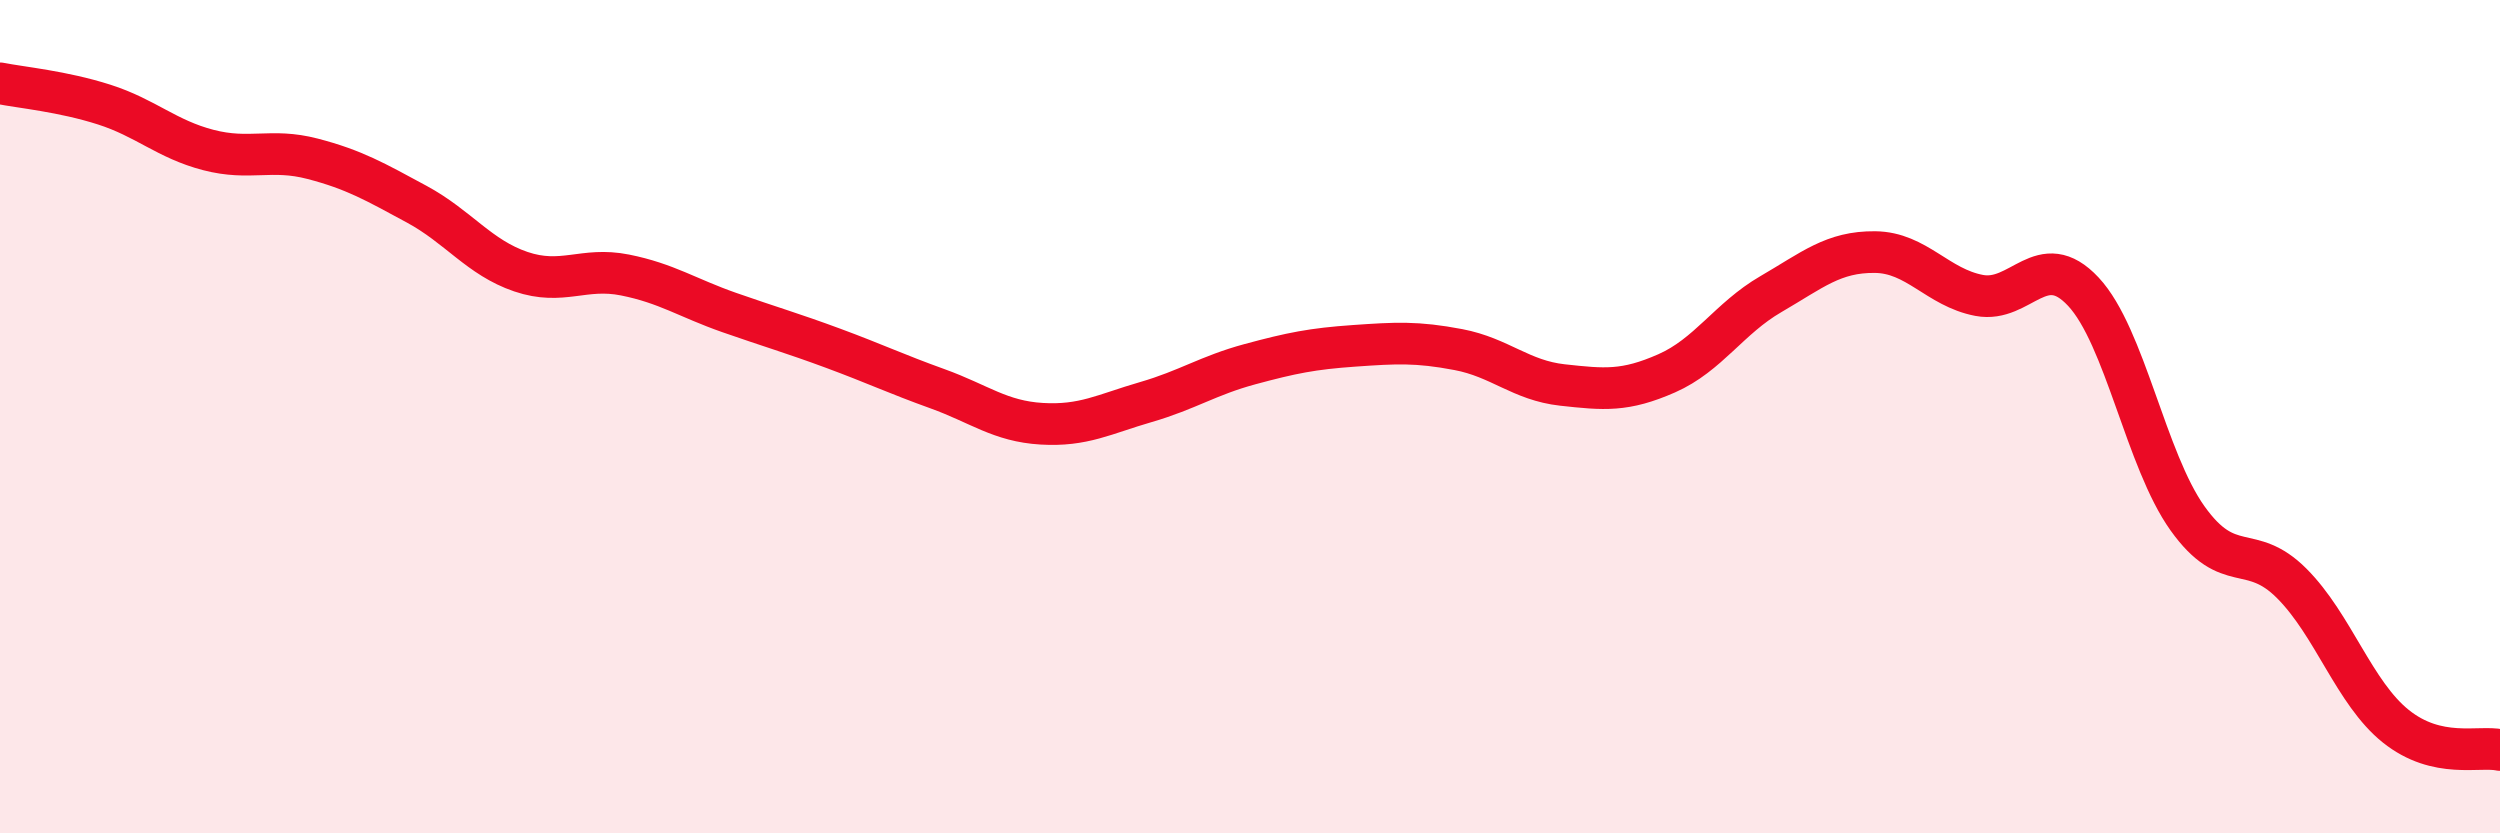 
    <svg width="60" height="20" viewBox="0 0 60 20" xmlns="http://www.w3.org/2000/svg">
      <path
        d="M 0,2 C 0.5,2.1 1.5,2.19 2.5,2.51 C 3.5,2.83 4,3.34 5,3.6 C 6,3.86 6.5,3.55 7.5,3.81 C 8.5,4.07 9,4.36 10,4.9 C 11,5.44 11.5,6.18 12.5,6.52 C 13.5,6.86 14,6.4 15,6.6 C 16,6.8 16.5,7.15 17.5,7.5 C 18.5,7.85 19,7.99 20,8.36 C 21,8.73 21.5,8.97 22.5,9.33 C 23.5,9.69 24,10.11 25,10.17 C 26,10.23 26.5,9.94 27.5,9.65 C 28.5,9.36 29,9.01 30,8.74 C 31,8.47 31.5,8.37 32.5,8.3 C 33.5,8.23 34,8.2 35,8.39 C 36,8.58 36.5,9.13 37.5,9.24 C 38.5,9.35 39,9.4 40,8.96 C 41,8.52 41.5,7.64 42.5,7.06 C 43.5,6.48 44,6.04 45,6.05 C 46,6.06 46.5,6.9 47.5,7.09 C 48.5,7.28 49,5.93 50,7 C 51,8.07 51.5,11.04 52.5,12.44 C 53.5,13.84 54,13 55,14 C 56,15 56.5,16.63 57.5,17.43 C 58.5,18.23 59.5,17.89 60,18L60 20L0 20Z"
        fill="#EB0A25"
        opacity="0.1"
        stroke-linecap="round"
        stroke-linejoin="round"
      />
      <path
        d="M 0,2 C 0.5,2.1 1.5,2.19 2.5,2.51 C 3.5,2.83 4,3.34 5,3.6 C 6,3.86 6.5,3.55 7.5,3.81 C 8.5,4.07 9,4.36 10,4.9 C 11,5.44 11.5,6.18 12.5,6.52 C 13.5,6.86 14,6.4 15,6.6 C 16,6.8 16.5,7.15 17.5,7.5 C 18.5,7.85 19,7.99 20,8.36 C 21,8.73 21.5,8.97 22.5,9.33 C 23.5,9.69 24,10.11 25,10.17 C 26,10.23 26.5,9.94 27.5,9.65 C 28.5,9.36 29,9.01 30,8.74 C 31,8.47 31.5,8.37 32.5,8.3 C 33.5,8.23 34,8.2 35,8.39 C 36,8.58 36.5,9.13 37.5,9.24 C 38.5,9.35 39,9.4 40,8.96 C 41,8.52 41.5,7.64 42.5,7.06 C 43.5,6.48 44,6.04 45,6.05 C 46,6.06 46.5,6.9 47.5,7.09 C 48.5,7.28 49,5.93 50,7 C 51,8.07 51.5,11.04 52.5,12.44 C 53.5,13.84 54,13 55,14 C 56,15 56.5,16.63 57.5,17.43 C 58.5,18.23 59.5,17.89 60,18"
        stroke="#EB0A25"
        stroke-width="1"
        fill="none"
        stroke-linecap="round"
        stroke-linejoin="round"
      />
    </svg>
  
